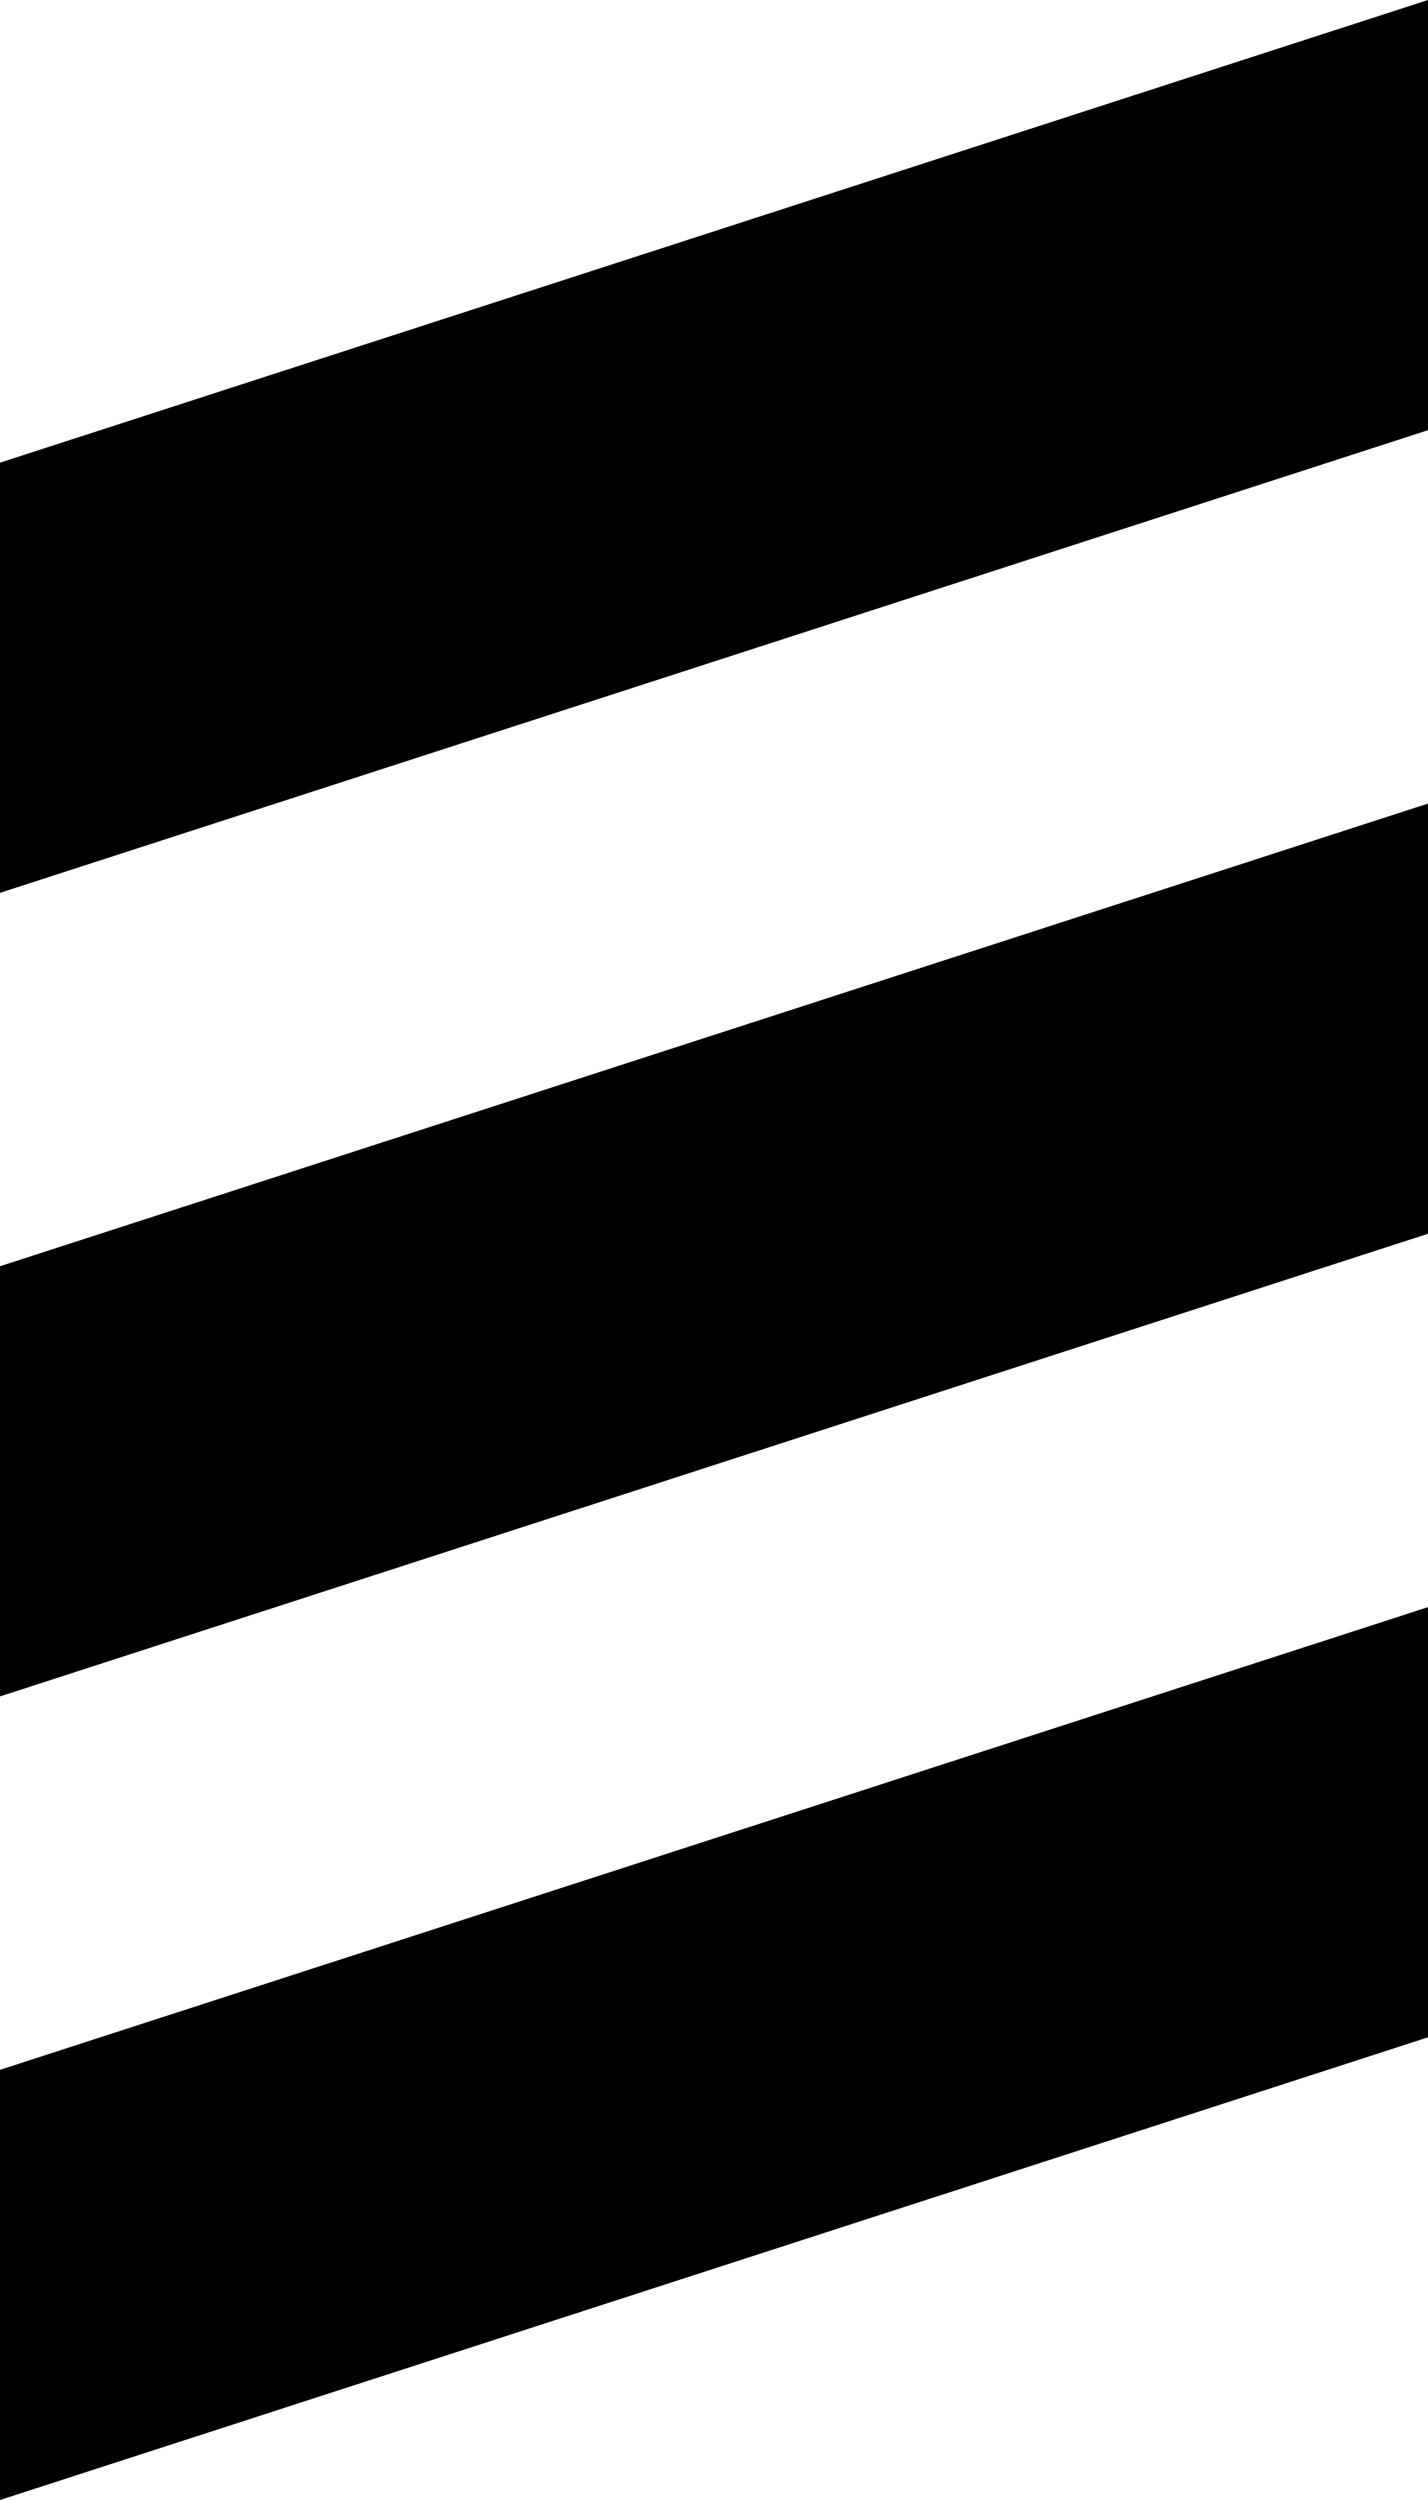 <svg width="16" height="28" viewBox="0 0 16 28" fill="none" xmlns="http://www.w3.org/2000/svg">
<path d="M16 0L16 4.818L-9.13951e-07 10L-7.03363e-07 5.182L16 0Z" fill="black"/>
<path d="M16 9L16 13.818L-9.13951e-07 19L-7.03363e-07 14.182L16 9Z" fill="black"/>
<path d="M16 18L16 22.818L-9.13951e-07 28L-7.03363e-07 23.182L16 18Z" fill="black"/>
</svg>
